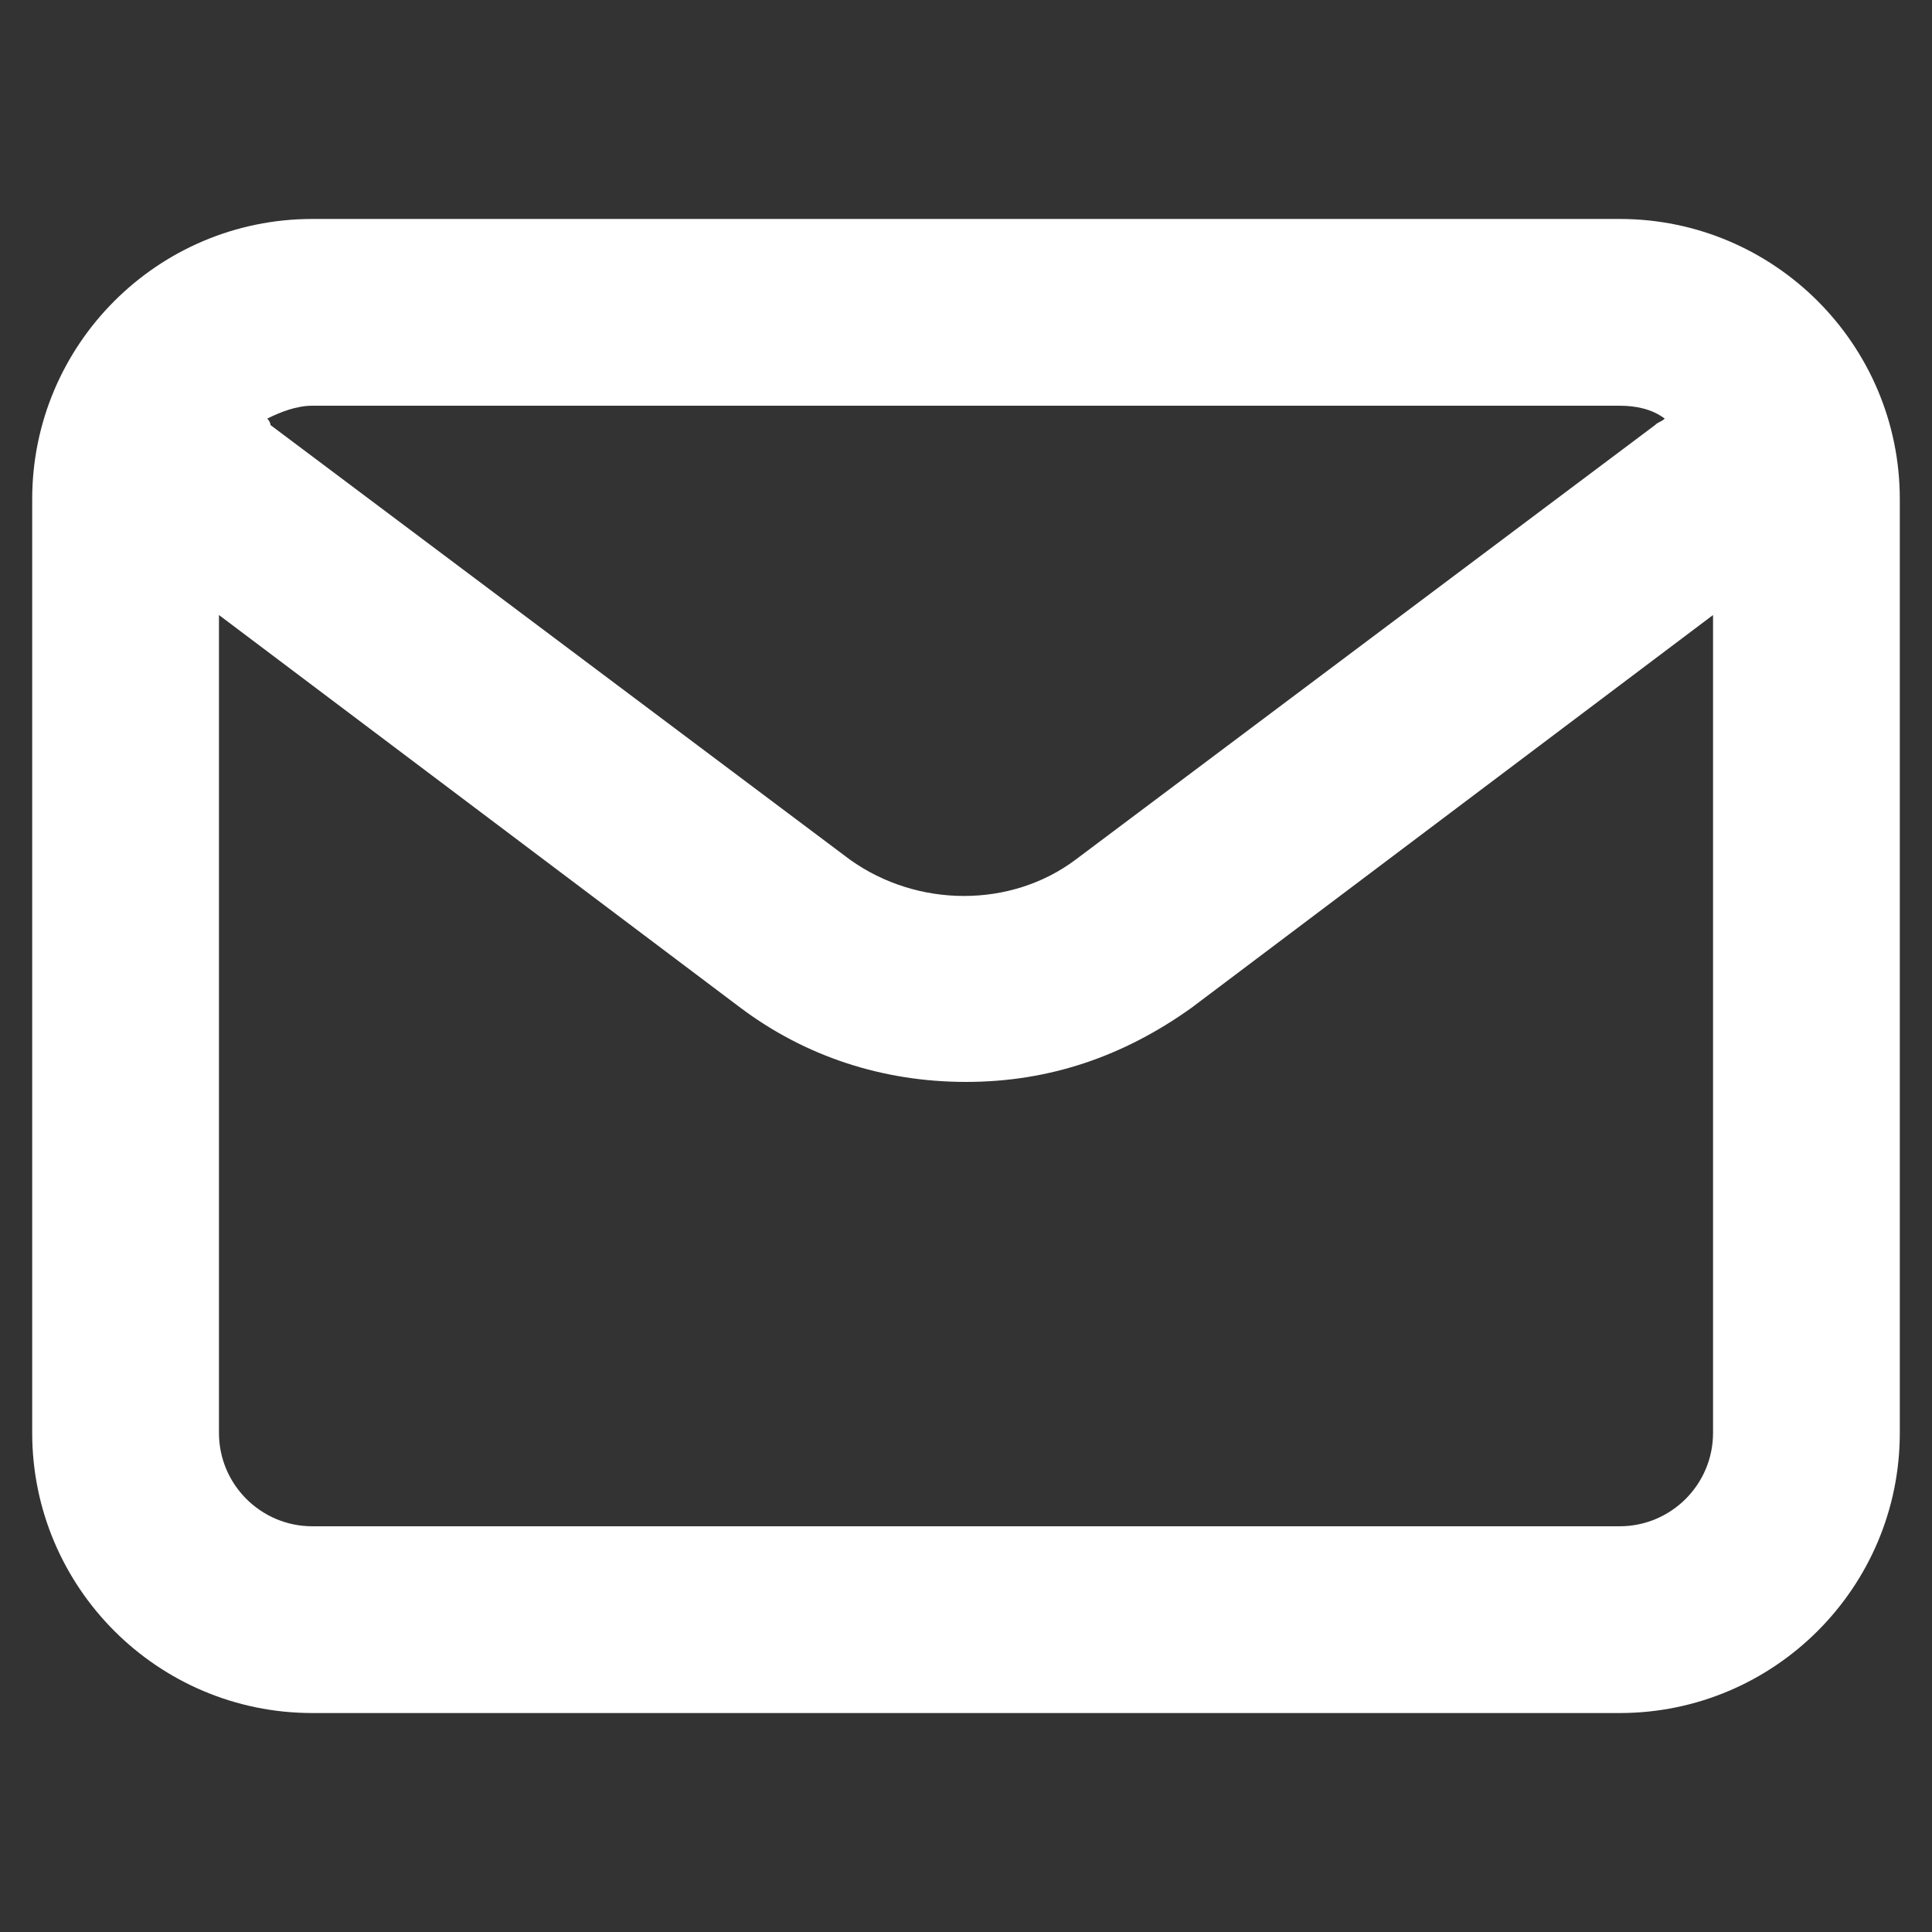 <?xml version="1.0" encoding="utf-8"?>
<!-- Generator: Adobe Illustrator 27.0.0, SVG Export Plug-In . SVG Version: 6.00 Build 0)  -->
<svg version="1.1" id="Layer_1" xmlns="http://www.w3.org/2000/svg" xmlns:xlink="http://www.w3.org/1999/xlink" x="0px" y="0px"
	 viewBox="0 0 60 60" style="enable-background:new 0 0 60 60;" xml:space="preserve">
<rect x="0" y="0" width="60" height="60" fill="#333333" stroke="none"/>
<style type="text/css">
	.st0{fill:#FFFFFF;}
</style>
<path class="st0" d="M50.3,6.8H9.7C4.9,6.8,1,10.7,1,15.5v29c0,4.8,3.9,8.7,8.7,8.7h40.6c4.8,0,8.7-3.9,8.7-8.7v-29
	C59,10.7,55.1,6.8,50.3,6.8z M50.3,12.6c0.5,0,1,0.1,1.4,0.4c-0.1,0.1-0.2,0.1-0.3,0.2l-18,13.5c-2,1.5-4.9,1.5-7,0l-18-13.5
	C8.4,13.1,8.3,13,8.3,13c0.4-0.2,0.9-0.4,1.4-0.4H50.3z M50.3,47.4H9.7c-1.6,0-2.9-1.3-2.9-2.9V19.1L23,31.3c2,1.5,4.4,2.3,7,2.3
	s4.9-0.8,7-2.3l16.2-12.2v25.4C53.2,46.1,51.9,47.4,50.3,47.4z"/>
</svg>
